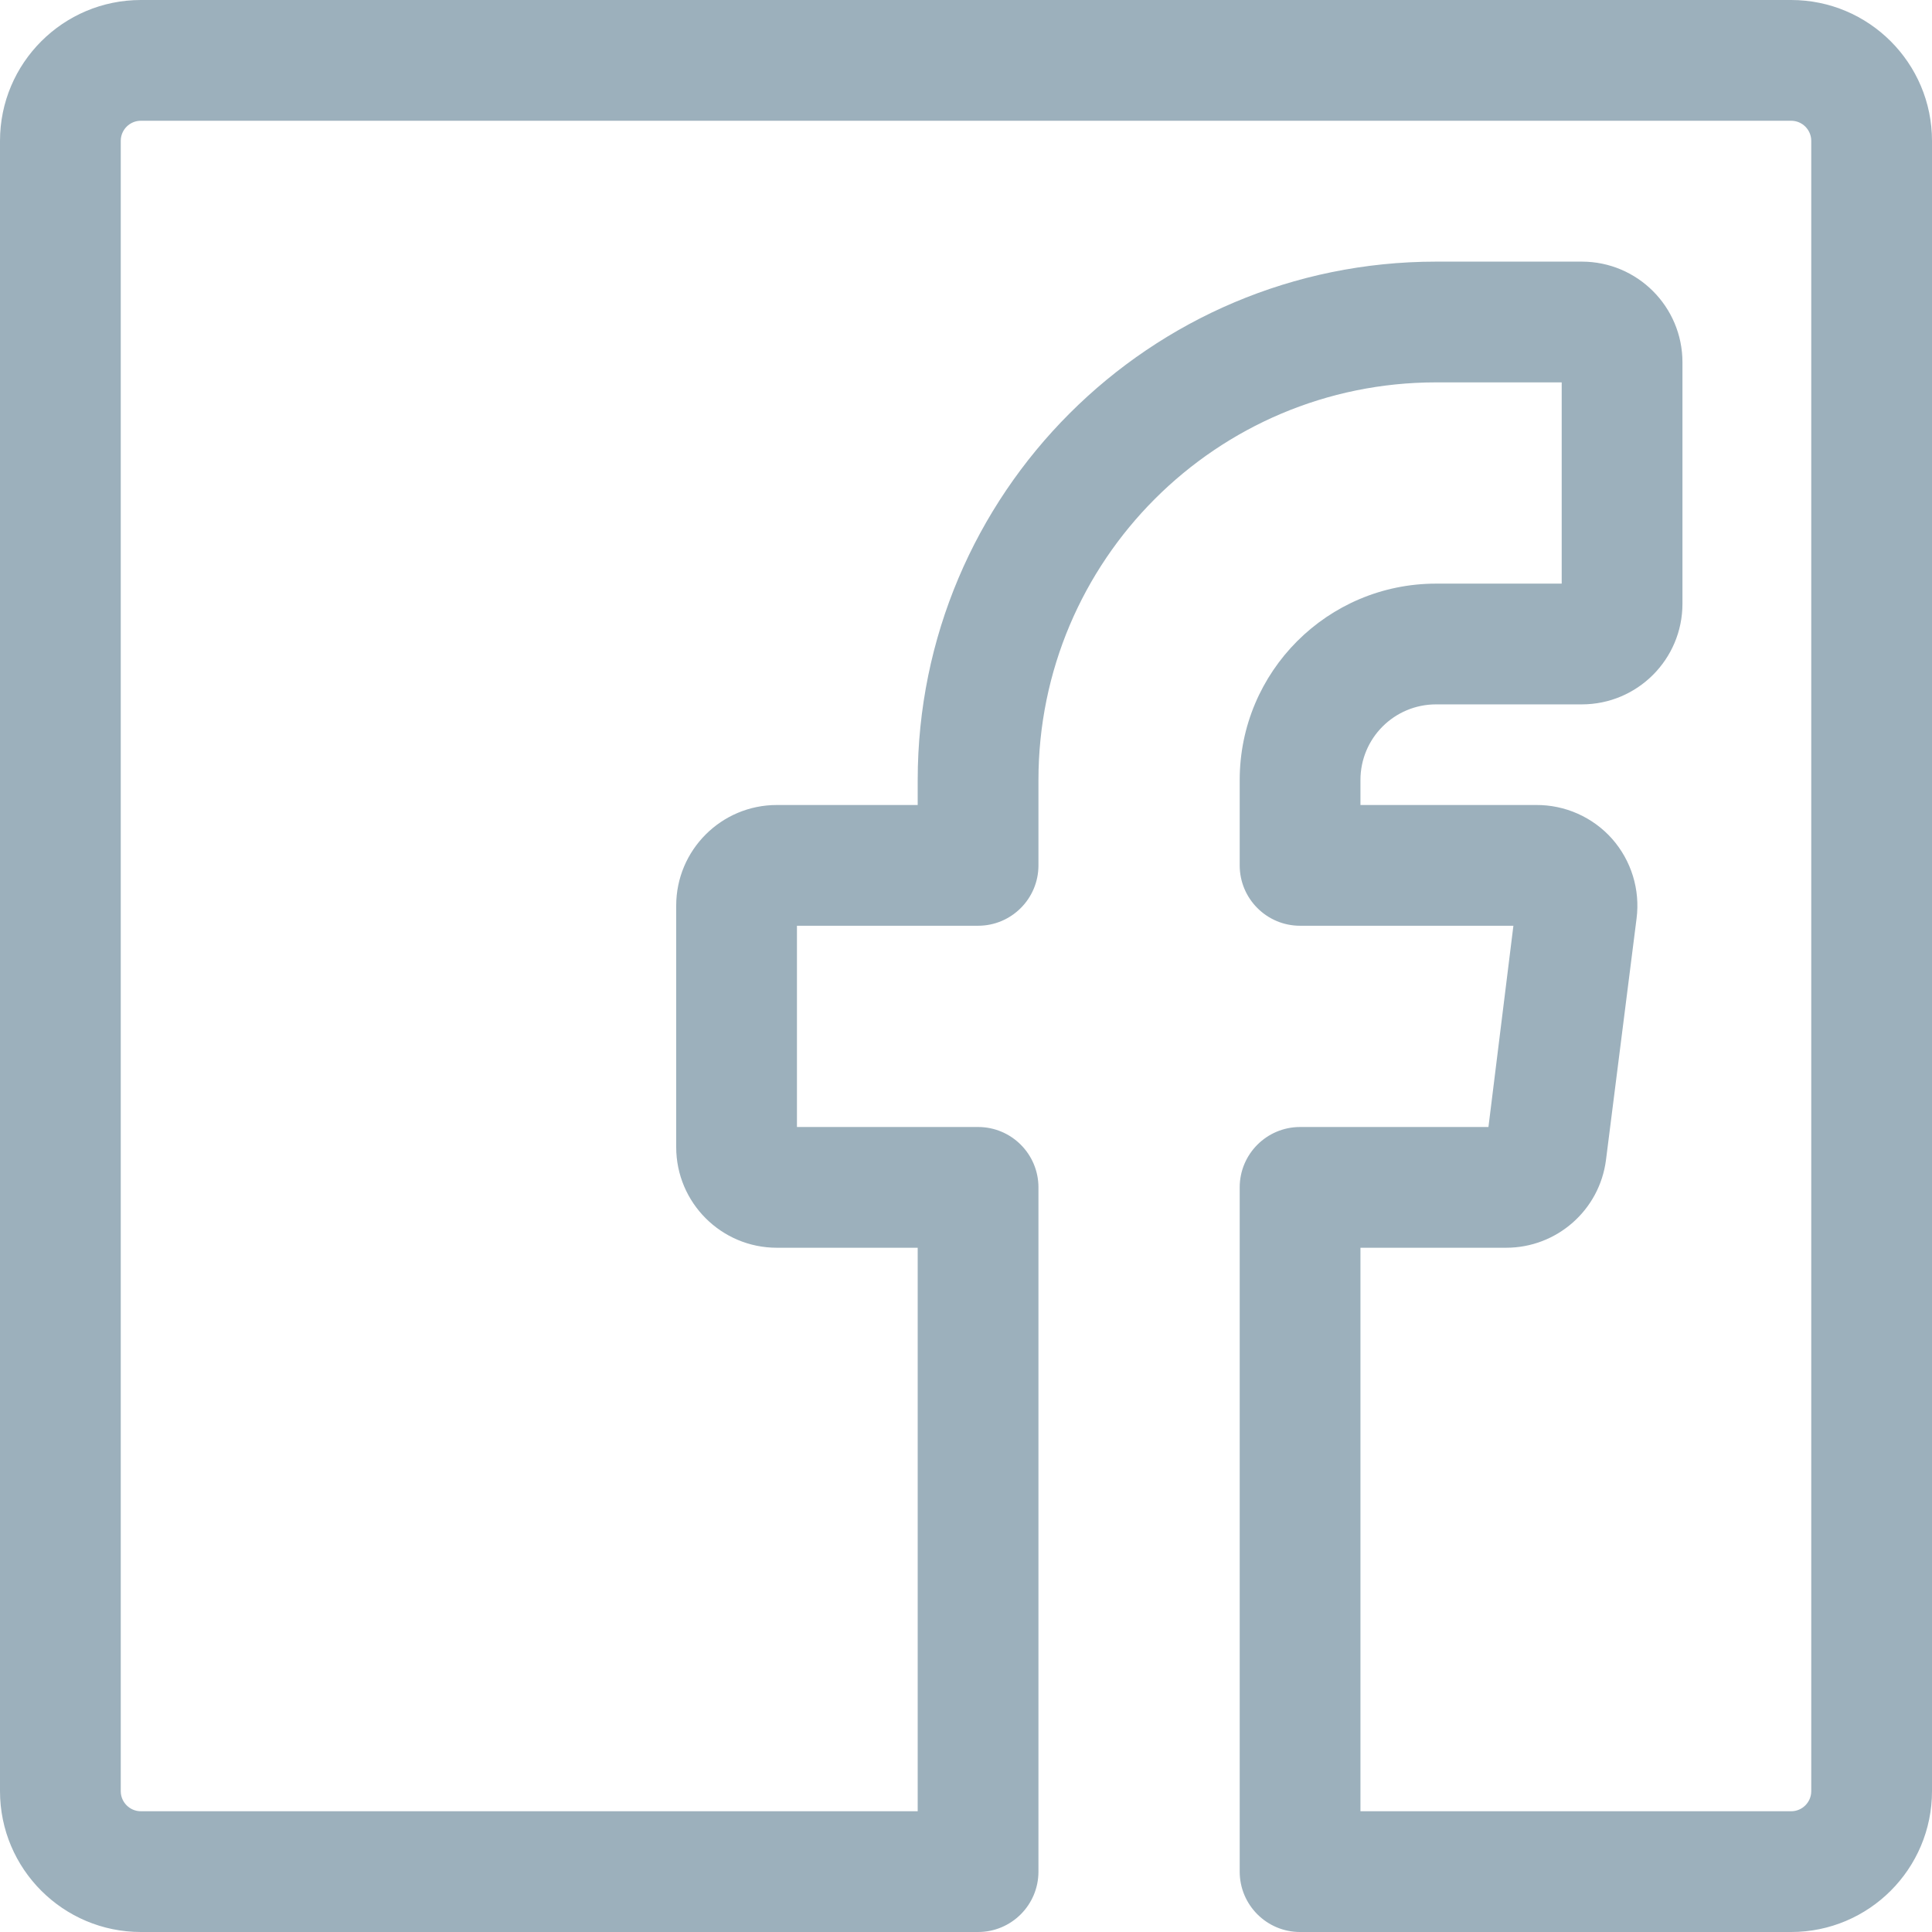<?xml version="1.0" encoding="UTF-8"?> <svg xmlns="http://www.w3.org/2000/svg" width="24" height="24" viewBox="0 0 24 24"><g fill="none" fill-rule="evenodd"><g fill="#9CB0BC"><g><g><g><g><path d="M1.75 24h10.4c.414 0 .75-.336.75-.75v-8.5c0-.414-.336-.75-.75-.75H9.9v-2.5h2.25c.414 0 .75-.336.75-.75V9.69c0-2.728 2.212-4.94 4.94-4.94h1.56v2.5h-1.56c-1.348 0-2.44 1.092-2.44 2.44v1.06c0 .414.336.75.75.75h2.65l-.31 2.5h-2.34c-.414 0-.75.336-.75.75v8.5c0 .414.336.75.75.75h6.1c.966 0 1.75-.784 1.75-1.75V1.75C24 .784 23.216 0 22.25 0H1.75C.784 0 0 .784 0 1.75v20.5C0 23.216.784 24 1.75 24zM1.5 1.75c0-.138.112-.25.25-.25h20.5c.138 0 .25.112.25.25v20.5c0 .138-.112.25-.25.25H16.9v-7h1.81c.629 0 1.16-.467 1.24-1.09l.38-3c.046-.358-.065-.719-.304-.99-.24-.27-.585-.423-.946-.42H16.9v-.31c0-.52.42-.94.94-.94h1.81c.69 0 1.25-.56 1.25-1.25v-3c0-.69-.56-1.25-1.25-1.25h-1.81c-3.557 0-6.44 2.883-6.44 6.44V10H9.65c-.69 0-1.25.56-1.25 1.25v3c0 .69.56 1.25 1.25 1.25h1.75v7H1.75c-.138 0-.25-.112-.25-.25V1.75z" transform="translate(-1064, -5113) translate(0, 4881) translate(0, 192) translate(1024, 40) translate(40, 0)"></path></g></g></g></g></g></g></svg>